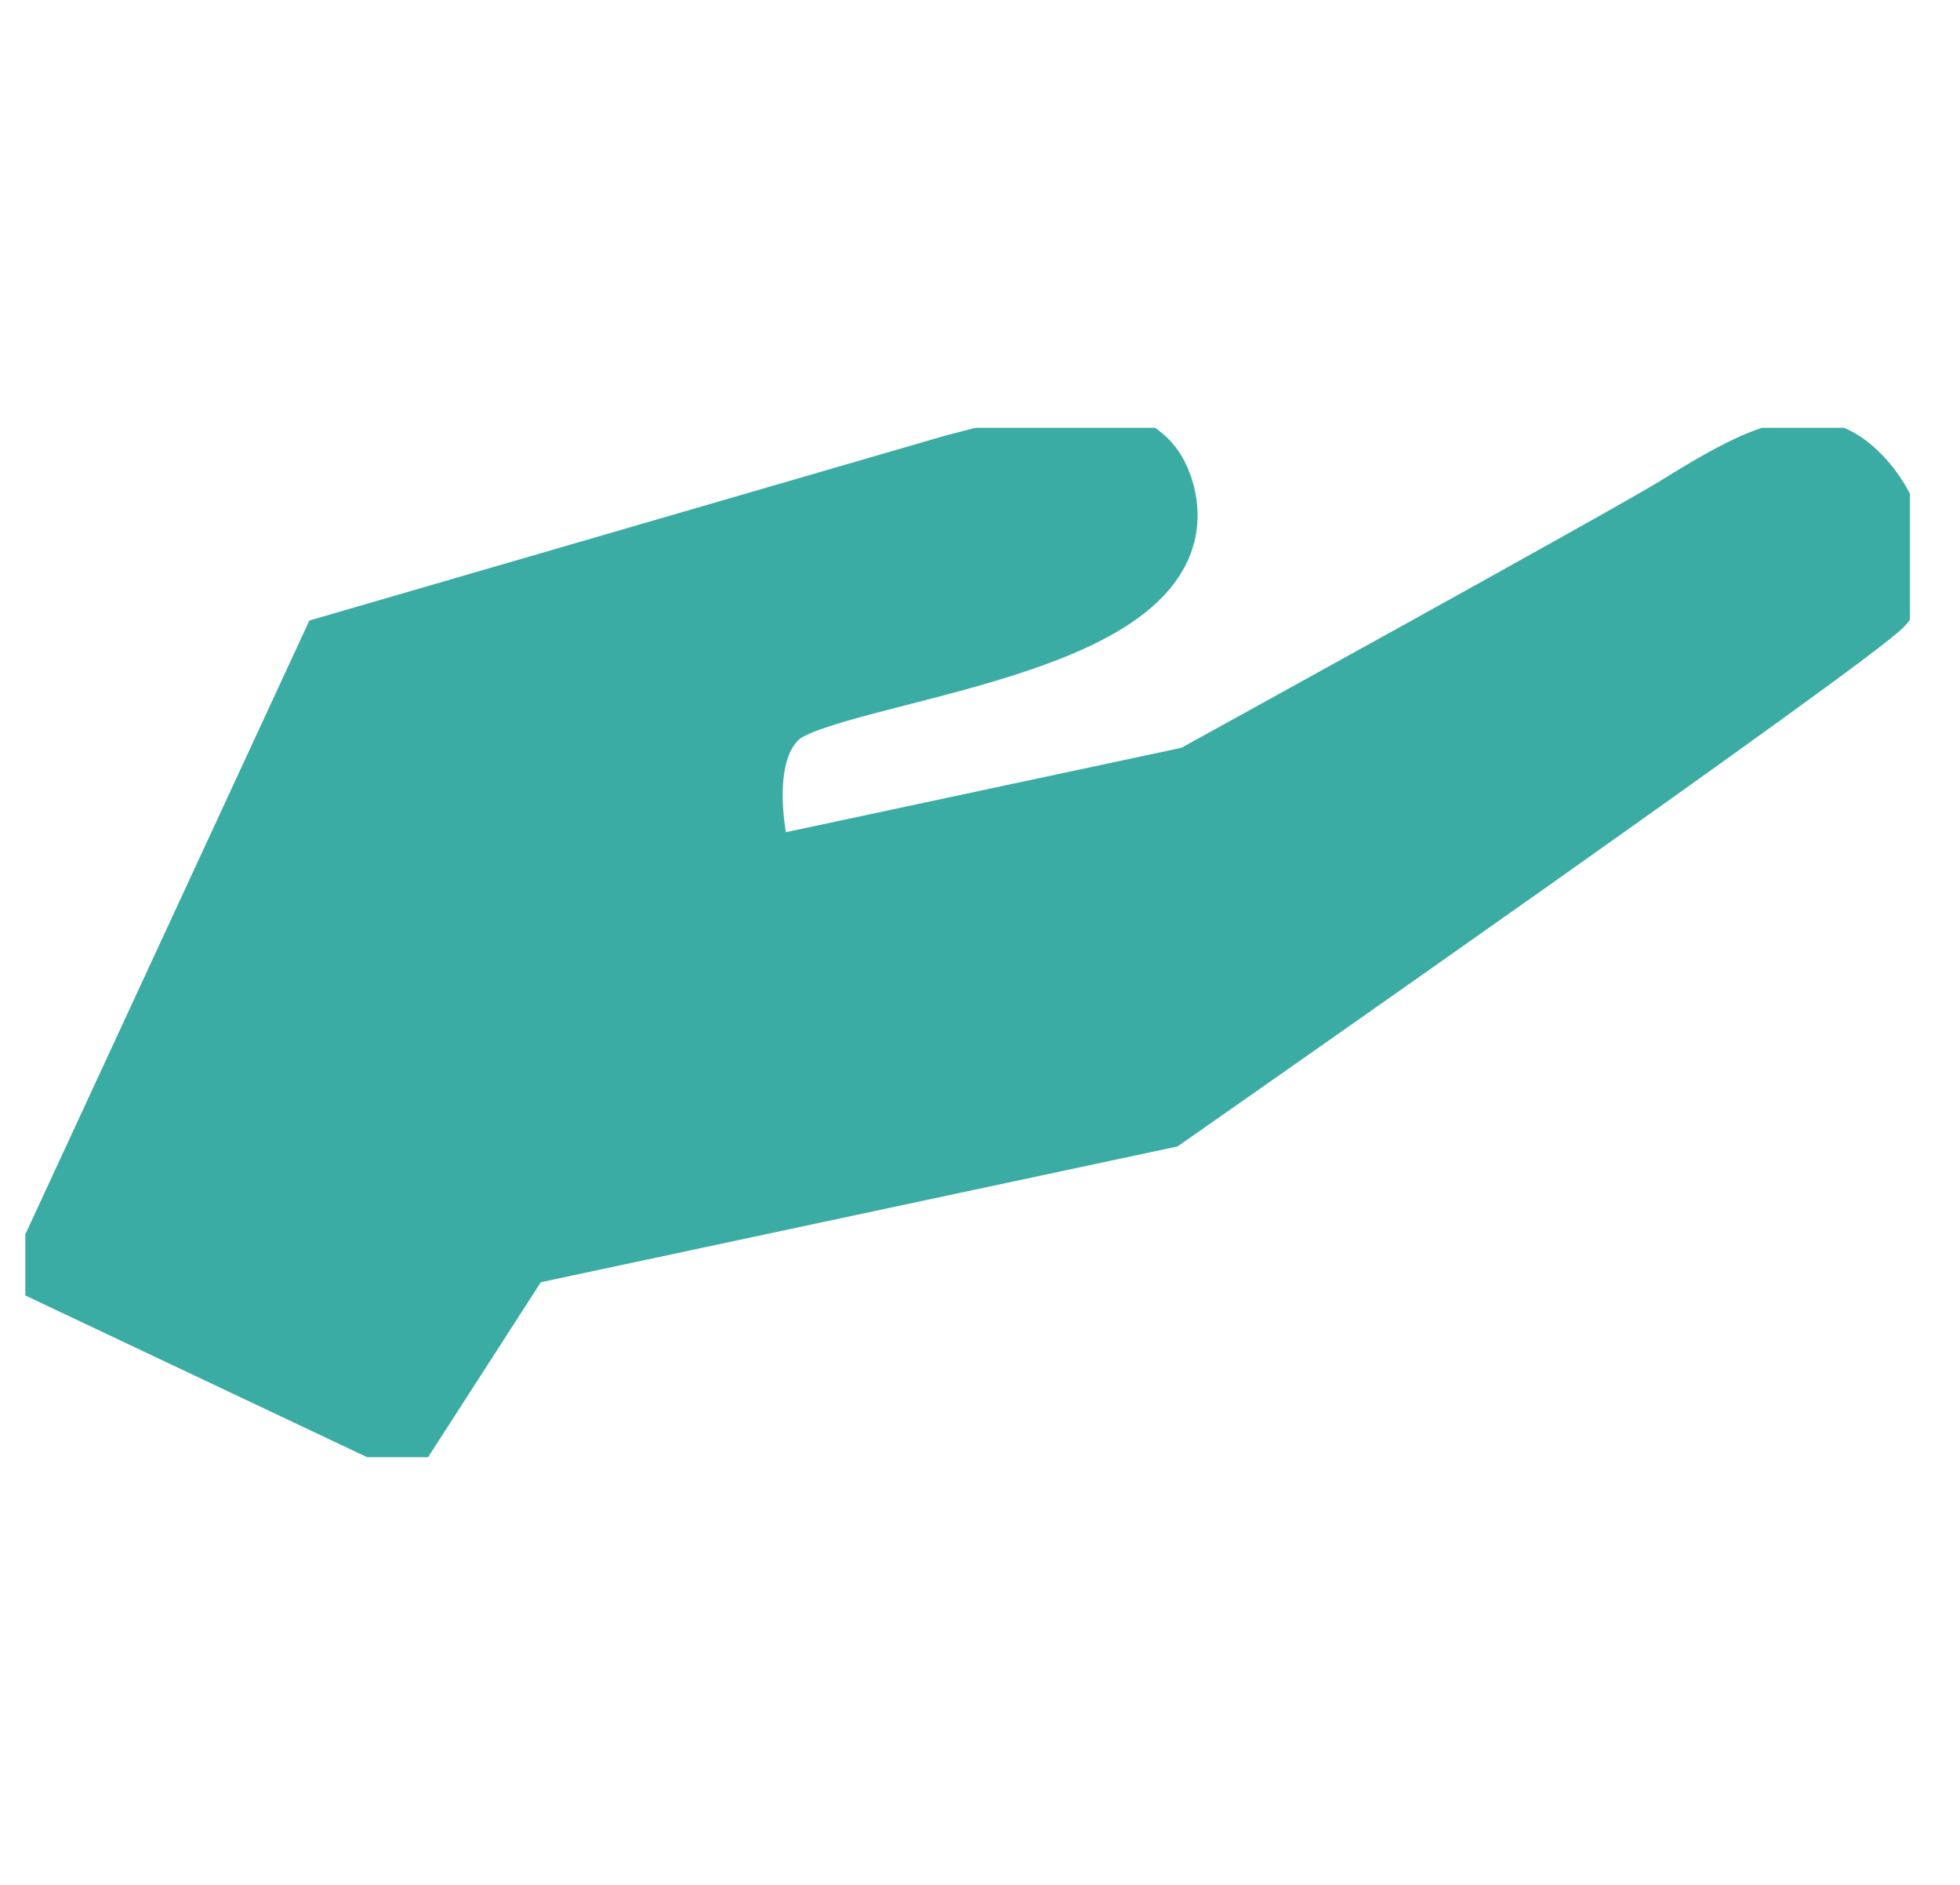 <svg width="26" height="25" viewBox="0 0 26 25" fill="none" xmlns="http://www.w3.org/2000/svg">
<g clip-path="url(#clip0_5502_9158)">
<path d="M0.69 16.797L5.307 18.981L6.867 16.561L15.417 14.738C15.417 14.738 24.598 8.326 24.916 7.947C25.233 7.569 25.044 6.752 24.509 6.288C23.974 5.824 23.324 6.16 22.271 6.813C21.661 7.191 15.848 10.392 15.848 10.392L10.046 11.63C10.046 11.63 9.547 10.035 10.292 9.414C11.038 8.793 15.855 8.5 15.349 6.559C15.124 5.699 14.182 5.86 12.672 6.26L4.462 8.647L0.69 16.797Z" fill="#3BACA3" stroke="#3BACA3" stroke-miterlimit="10"/>
</g>
<defs>
<clipPath id="clip0_5502_9158">
<rect width="25" height="13.653" fill="white" transform="translate(0.336 5.674)"/>
</clipPath>
</defs>
</svg>
